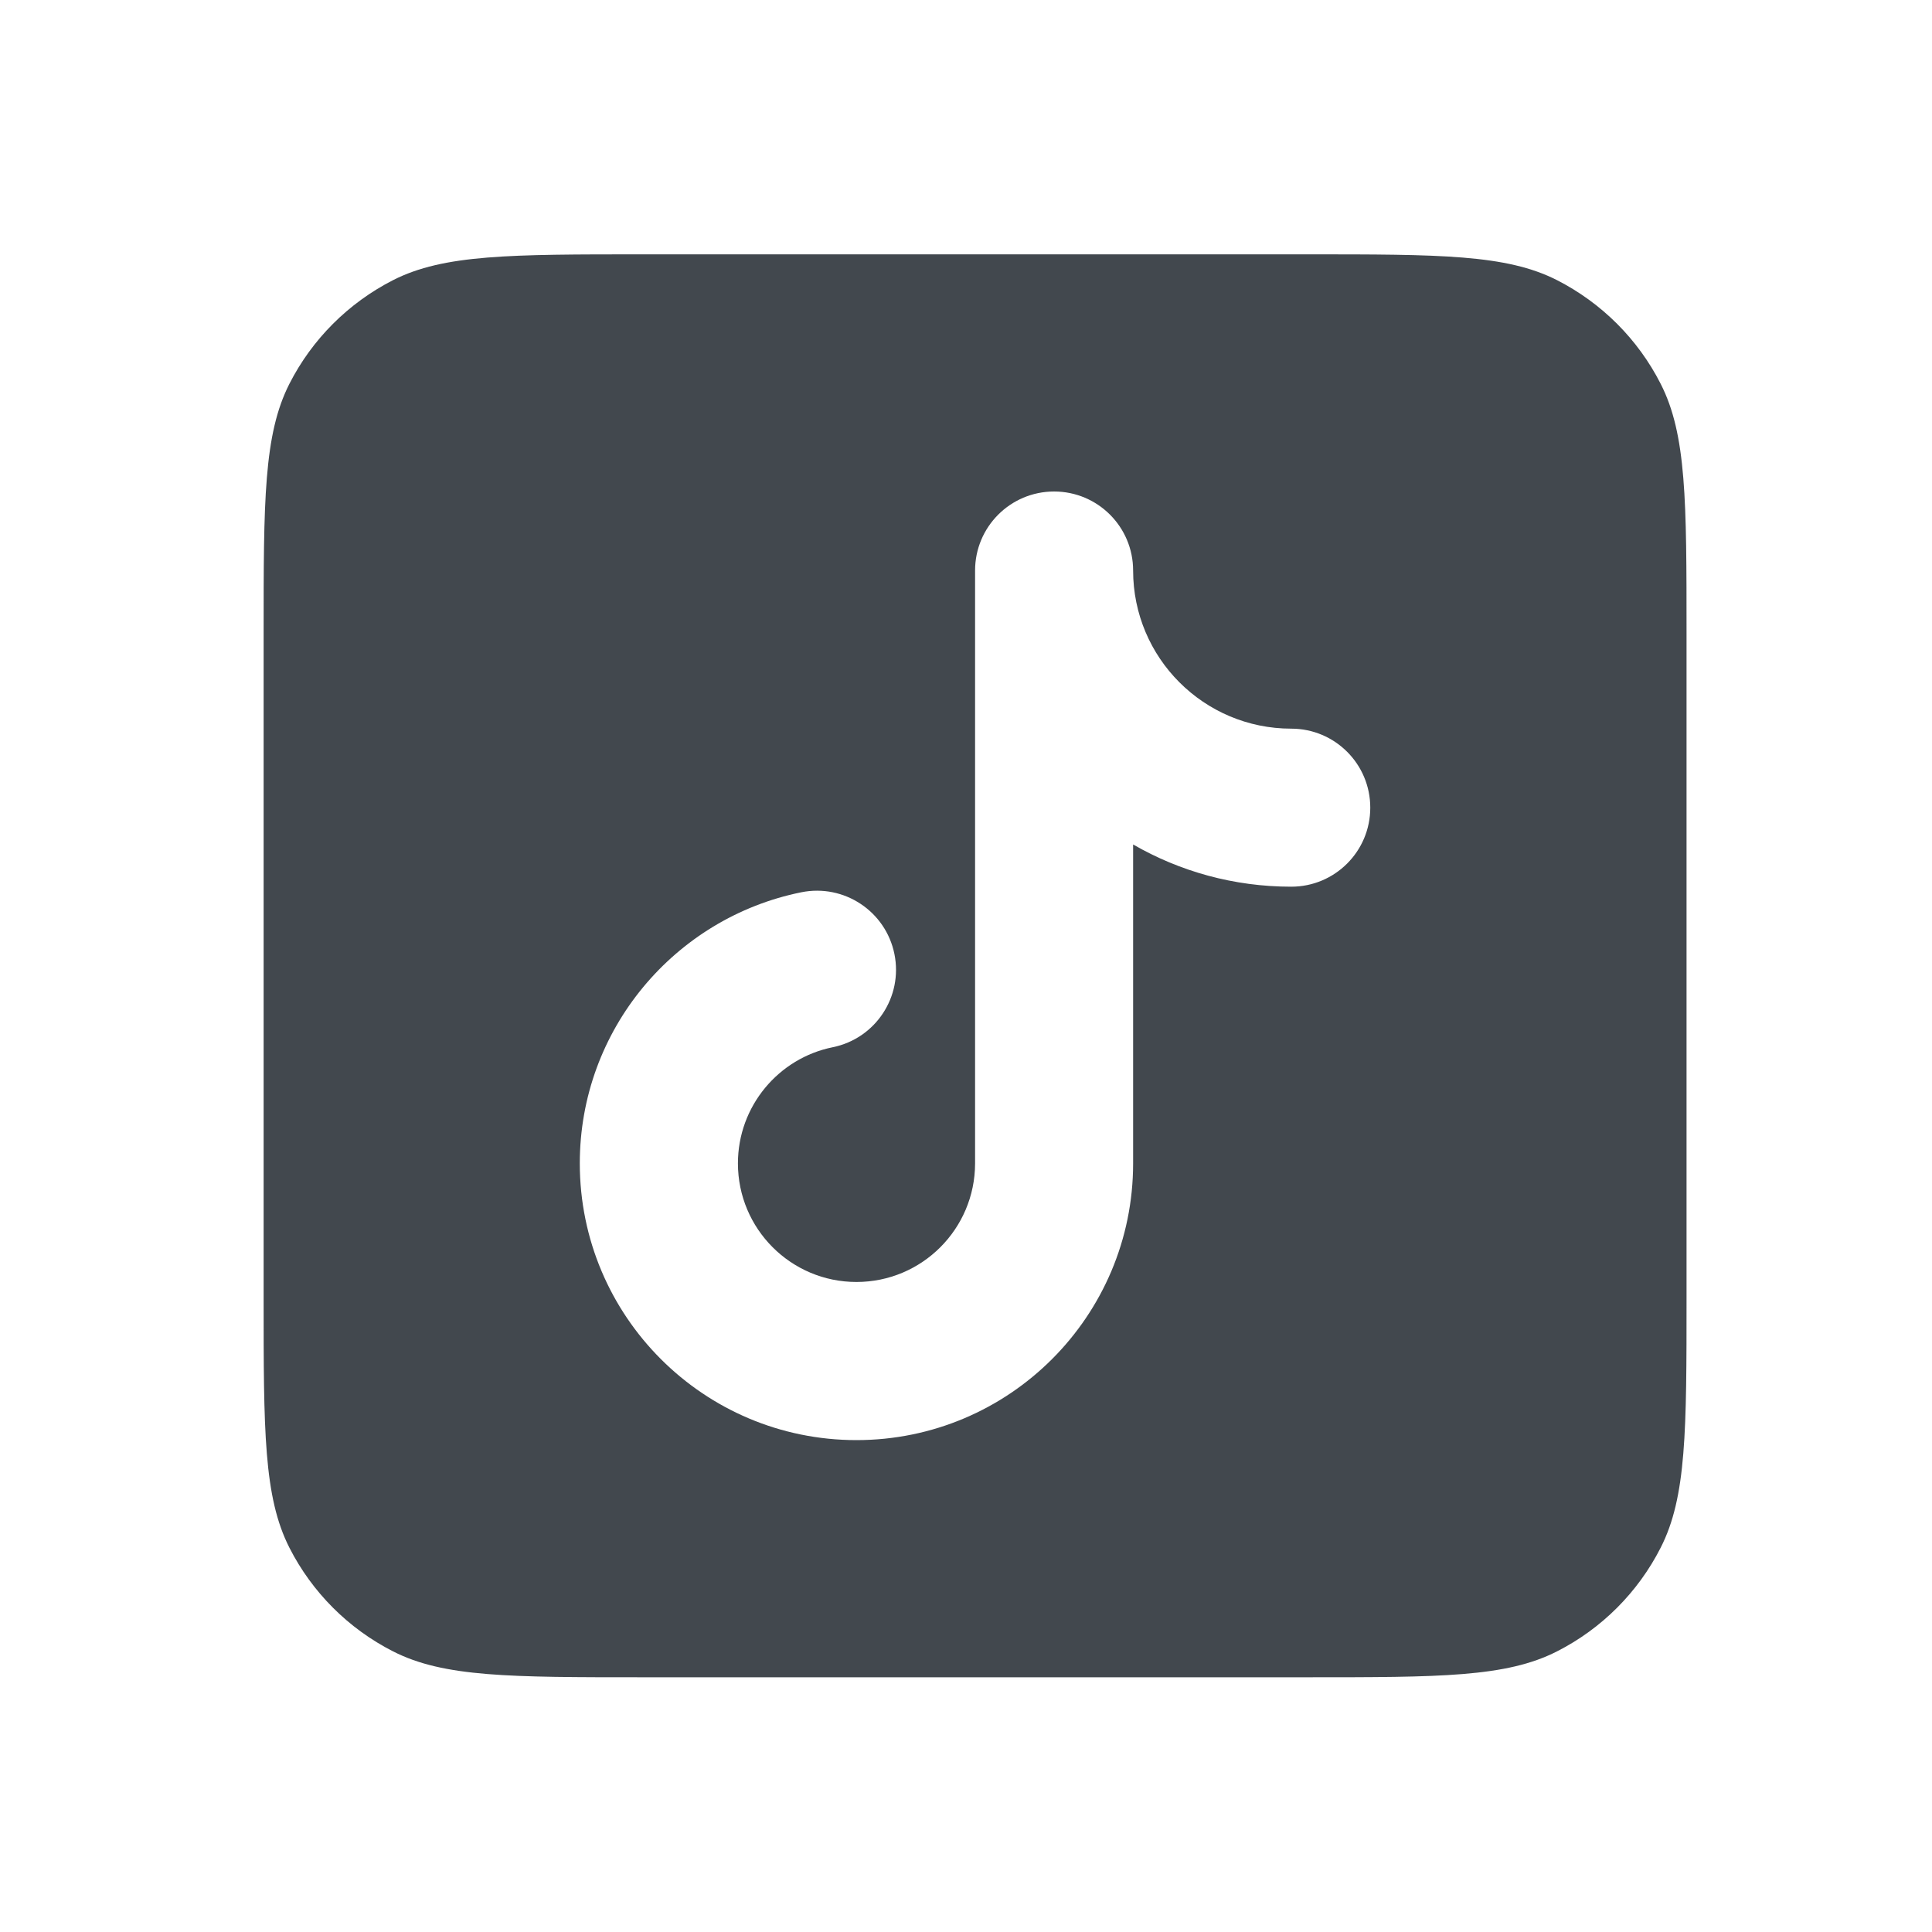 <svg width="20" height="20" viewBox="0 0 20 20" fill="none" xmlns="http://www.w3.org/2000/svg">
<path fill-rule="evenodd" clip-rule="evenodd" d="M2.996 3.973C2.729 4.498 2.729 5.186 2.729 6.561V13.435C2.729 14.81 2.729 15.497 2.996 16.022C3.231 16.484 3.607 16.86 4.069 17.095C4.594 17.363 5.282 17.363 6.657 17.363H13.53C14.905 17.363 15.593 17.363 16.118 17.095C16.58 16.86 16.956 16.484 17.191 16.022C17.459 15.497 17.459 14.81 17.459 13.435V6.561C17.459 5.186 17.459 4.498 17.191 3.973C16.956 3.511 16.58 3.136 16.118 2.9C15.593 2.633 14.905 2.633 13.53 2.633H6.657C5.282 2.633 4.594 2.633 4.069 2.9C3.607 3.136 3.231 3.511 2.996 3.973ZM11.73 5.906C11.73 5.454 11.364 5.088 10.912 5.088C10.46 5.088 10.094 5.454 10.094 5.906V12.043V12.044C10.093 12.722 9.544 13.271 8.866 13.271C8.188 13.271 7.639 12.721 7.639 12.043C7.639 11.451 8.06 10.954 8.62 10.841C9.063 10.751 9.349 10.319 9.259 9.876C9.169 9.433 8.737 9.147 8.294 9.237C6.986 9.502 6.002 10.657 6.002 12.043C6.002 13.625 7.284 14.908 8.866 14.908C10.448 14.908 11.73 13.625 11.73 12.044V12.043V8.742C12.212 9.02 12.771 9.179 13.367 9.179C13.819 9.179 14.185 8.813 14.185 8.361C14.185 7.909 13.819 7.543 13.367 7.543C12.463 7.543 11.73 6.81 11.73 5.906Z" fill="#42484E"/>
</svg>
